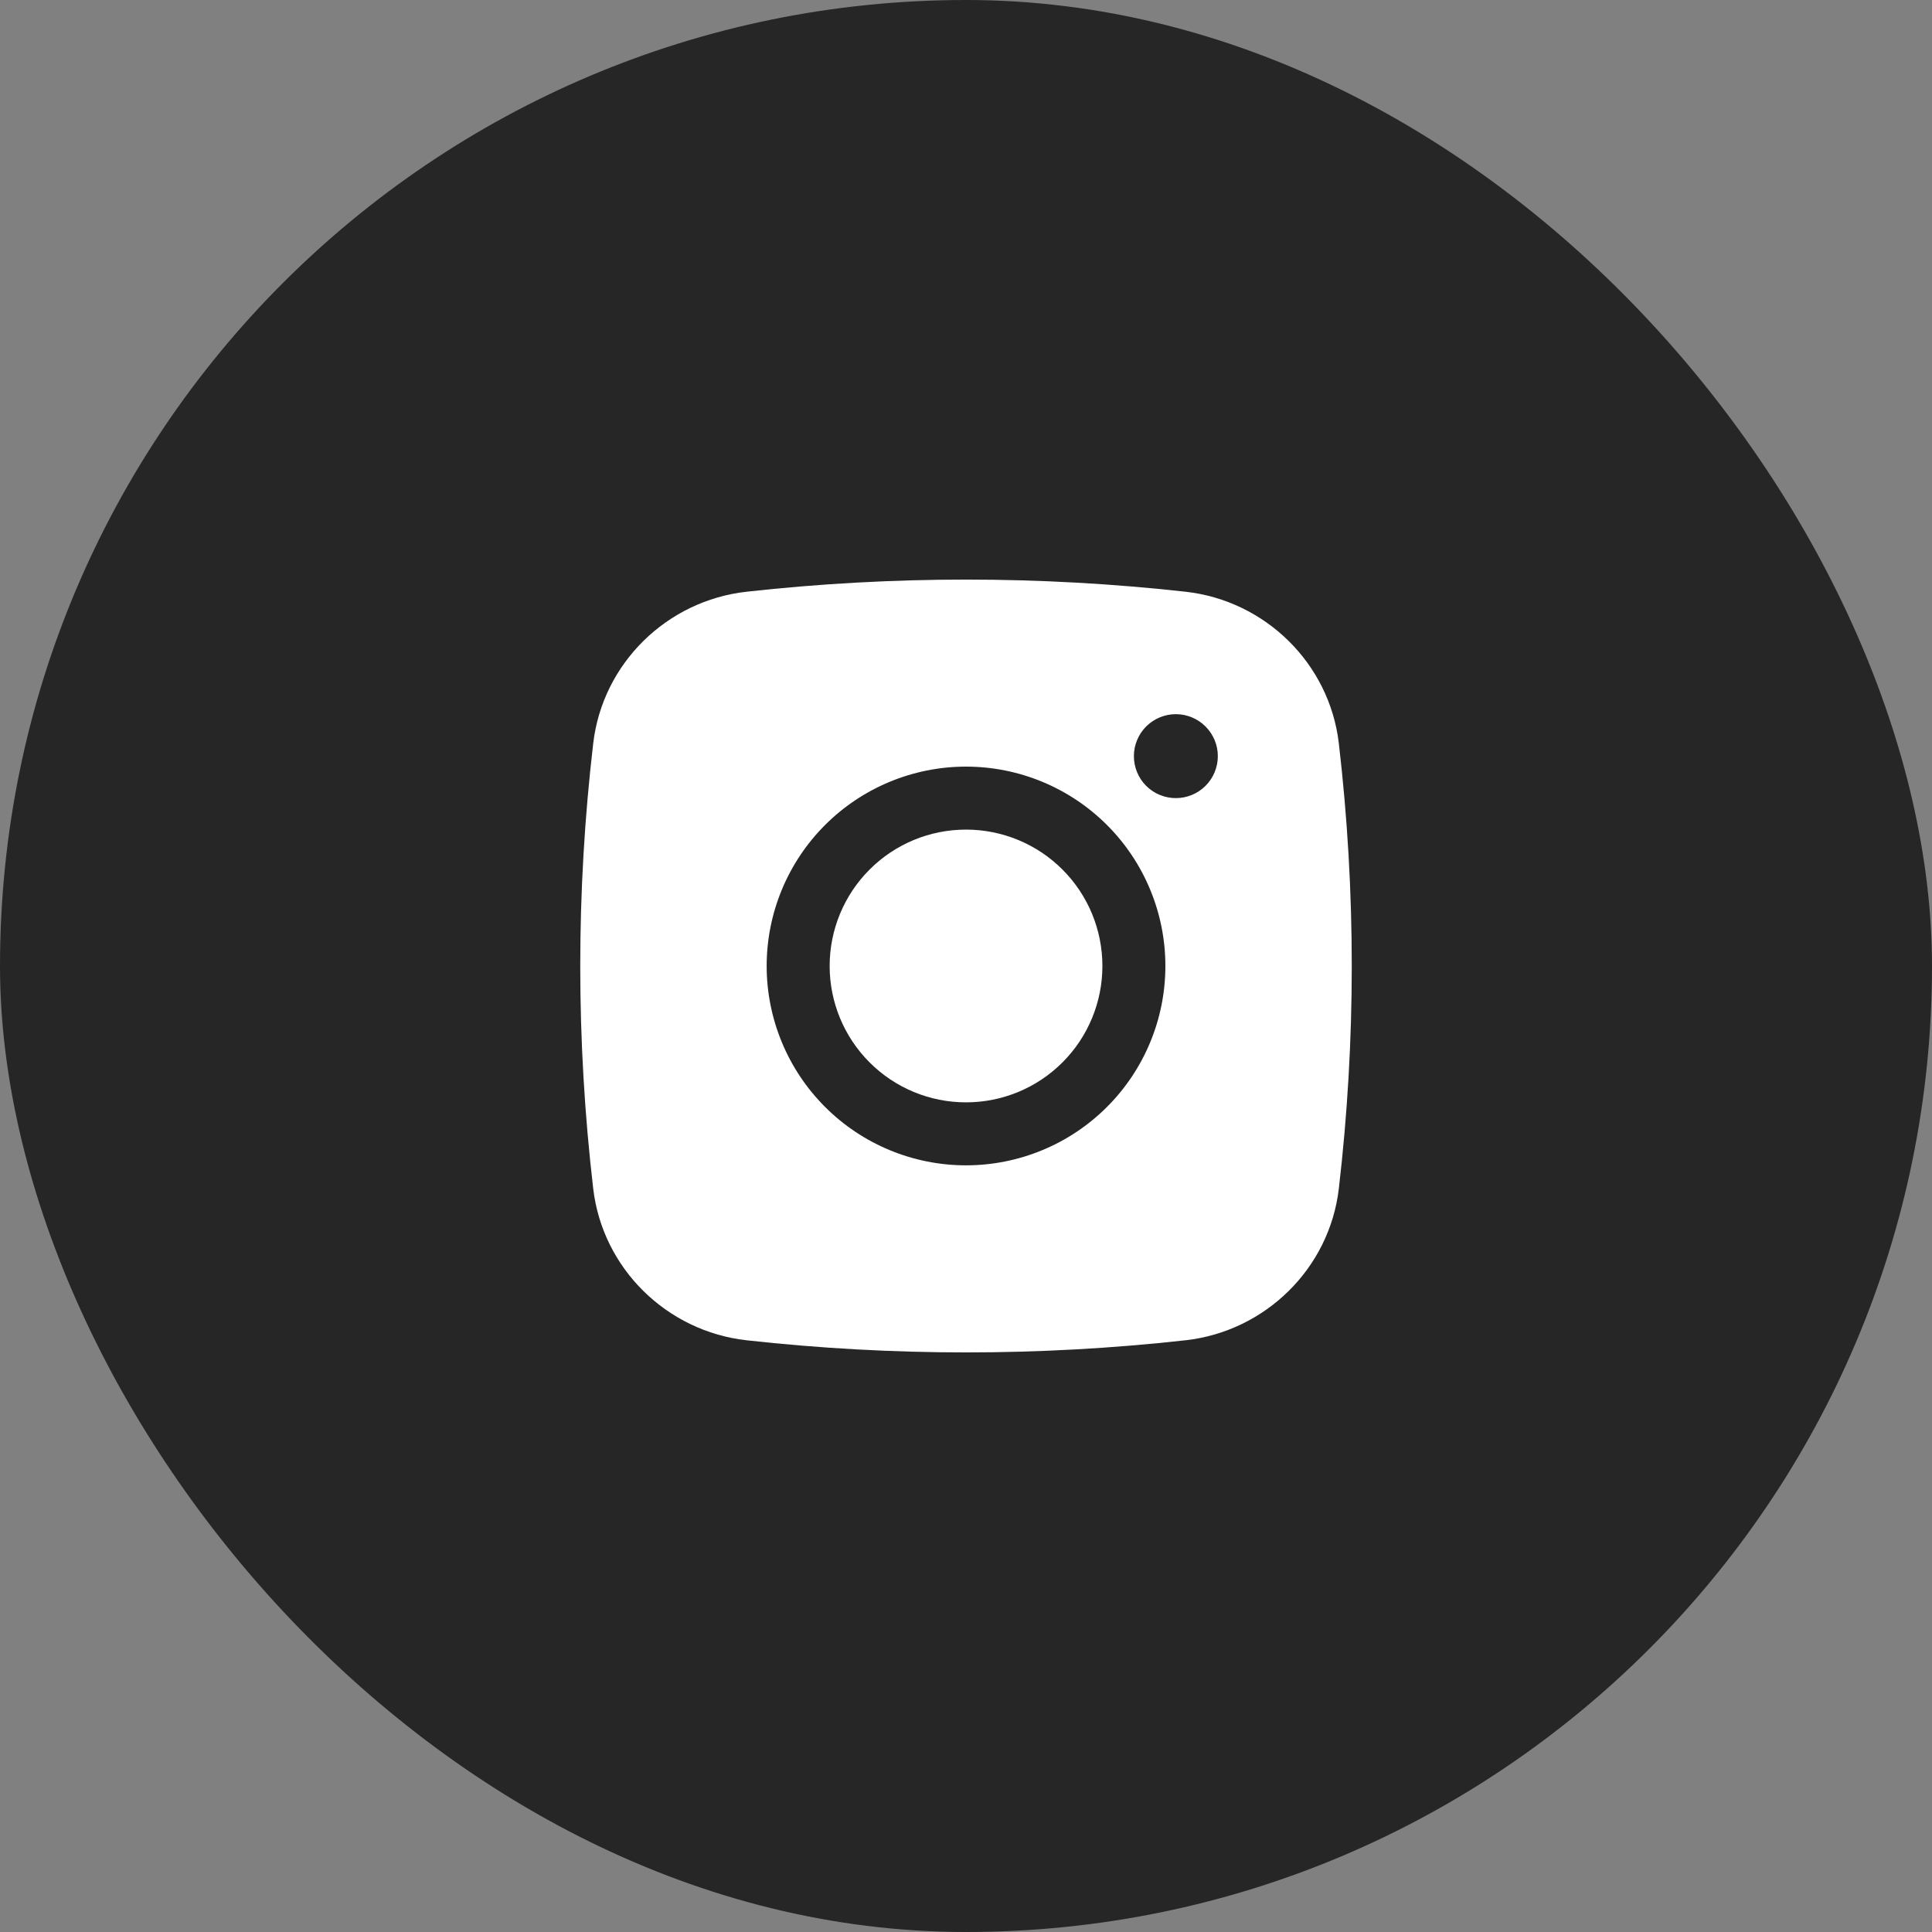 <svg width="40" height="40" viewBox="0 0 40 40" fill="none" xmlns="http://www.w3.org/2000/svg">
<rect x="0" y="0" width="40" height="40" fill="#808080" stroke="none"/>
<rect width="40" height="40" rx="20" fill="#262626"/>
<path d="M20 17.176C19.251 17.176 18.533 17.473 18.004 18.003C17.474 18.532 17.177 19.251 17.177 20C17.177 20.748 17.474 21.467 18.004 21.996C18.533 22.526 19.251 22.823 20 22.823C20.749 22.823 21.468 22.526 21.997 21.996C22.527 21.467 22.824 20.748 22.824 20C22.824 19.251 22.527 18.532 21.997 18.003C21.468 17.473 20.749 17.176 20 17.176Z" fill="white"/>
<path fill-rule="evenodd" clip-rule="evenodd" d="M15.456 12.251C18.476 11.916 21.524 11.916 24.545 12.251C26.195 12.435 27.525 13.734 27.719 15.39C28.076 18.453 28.076 21.546 27.719 24.609C27.525 26.265 26.195 27.564 24.545 27.749C21.525 28.084 18.477 28.084 15.456 27.749C13.806 27.564 12.476 26.265 12.282 24.61C11.924 21.547 11.924 18.453 12.282 15.39C12.476 13.734 13.806 12.435 15.456 12.251ZM24.345 14.786C24.114 14.786 23.893 14.878 23.73 15.041C23.567 15.204 23.476 15.425 23.476 15.655C23.476 15.886 23.567 16.107 23.73 16.27C23.893 16.433 24.114 16.524 24.345 16.524C24.575 16.524 24.796 16.433 24.959 16.27C25.122 16.107 25.214 15.886 25.214 15.655C25.214 15.425 25.122 15.204 24.959 15.041C24.796 14.878 24.575 14.786 24.345 14.786ZM15.873 20C15.873 18.905 16.308 17.855 17.082 17.081C17.856 16.307 18.906 15.872 20 15.872C21.095 15.872 22.145 16.307 22.919 17.081C23.693 17.855 24.128 18.905 24.128 20C24.128 21.094 23.693 22.144 22.919 22.918C22.145 23.692 21.095 24.127 20 24.127C18.906 24.127 17.856 23.692 17.082 22.918C16.308 22.144 15.873 21.094 15.873 20Z" fill="white"/>
</svg>
